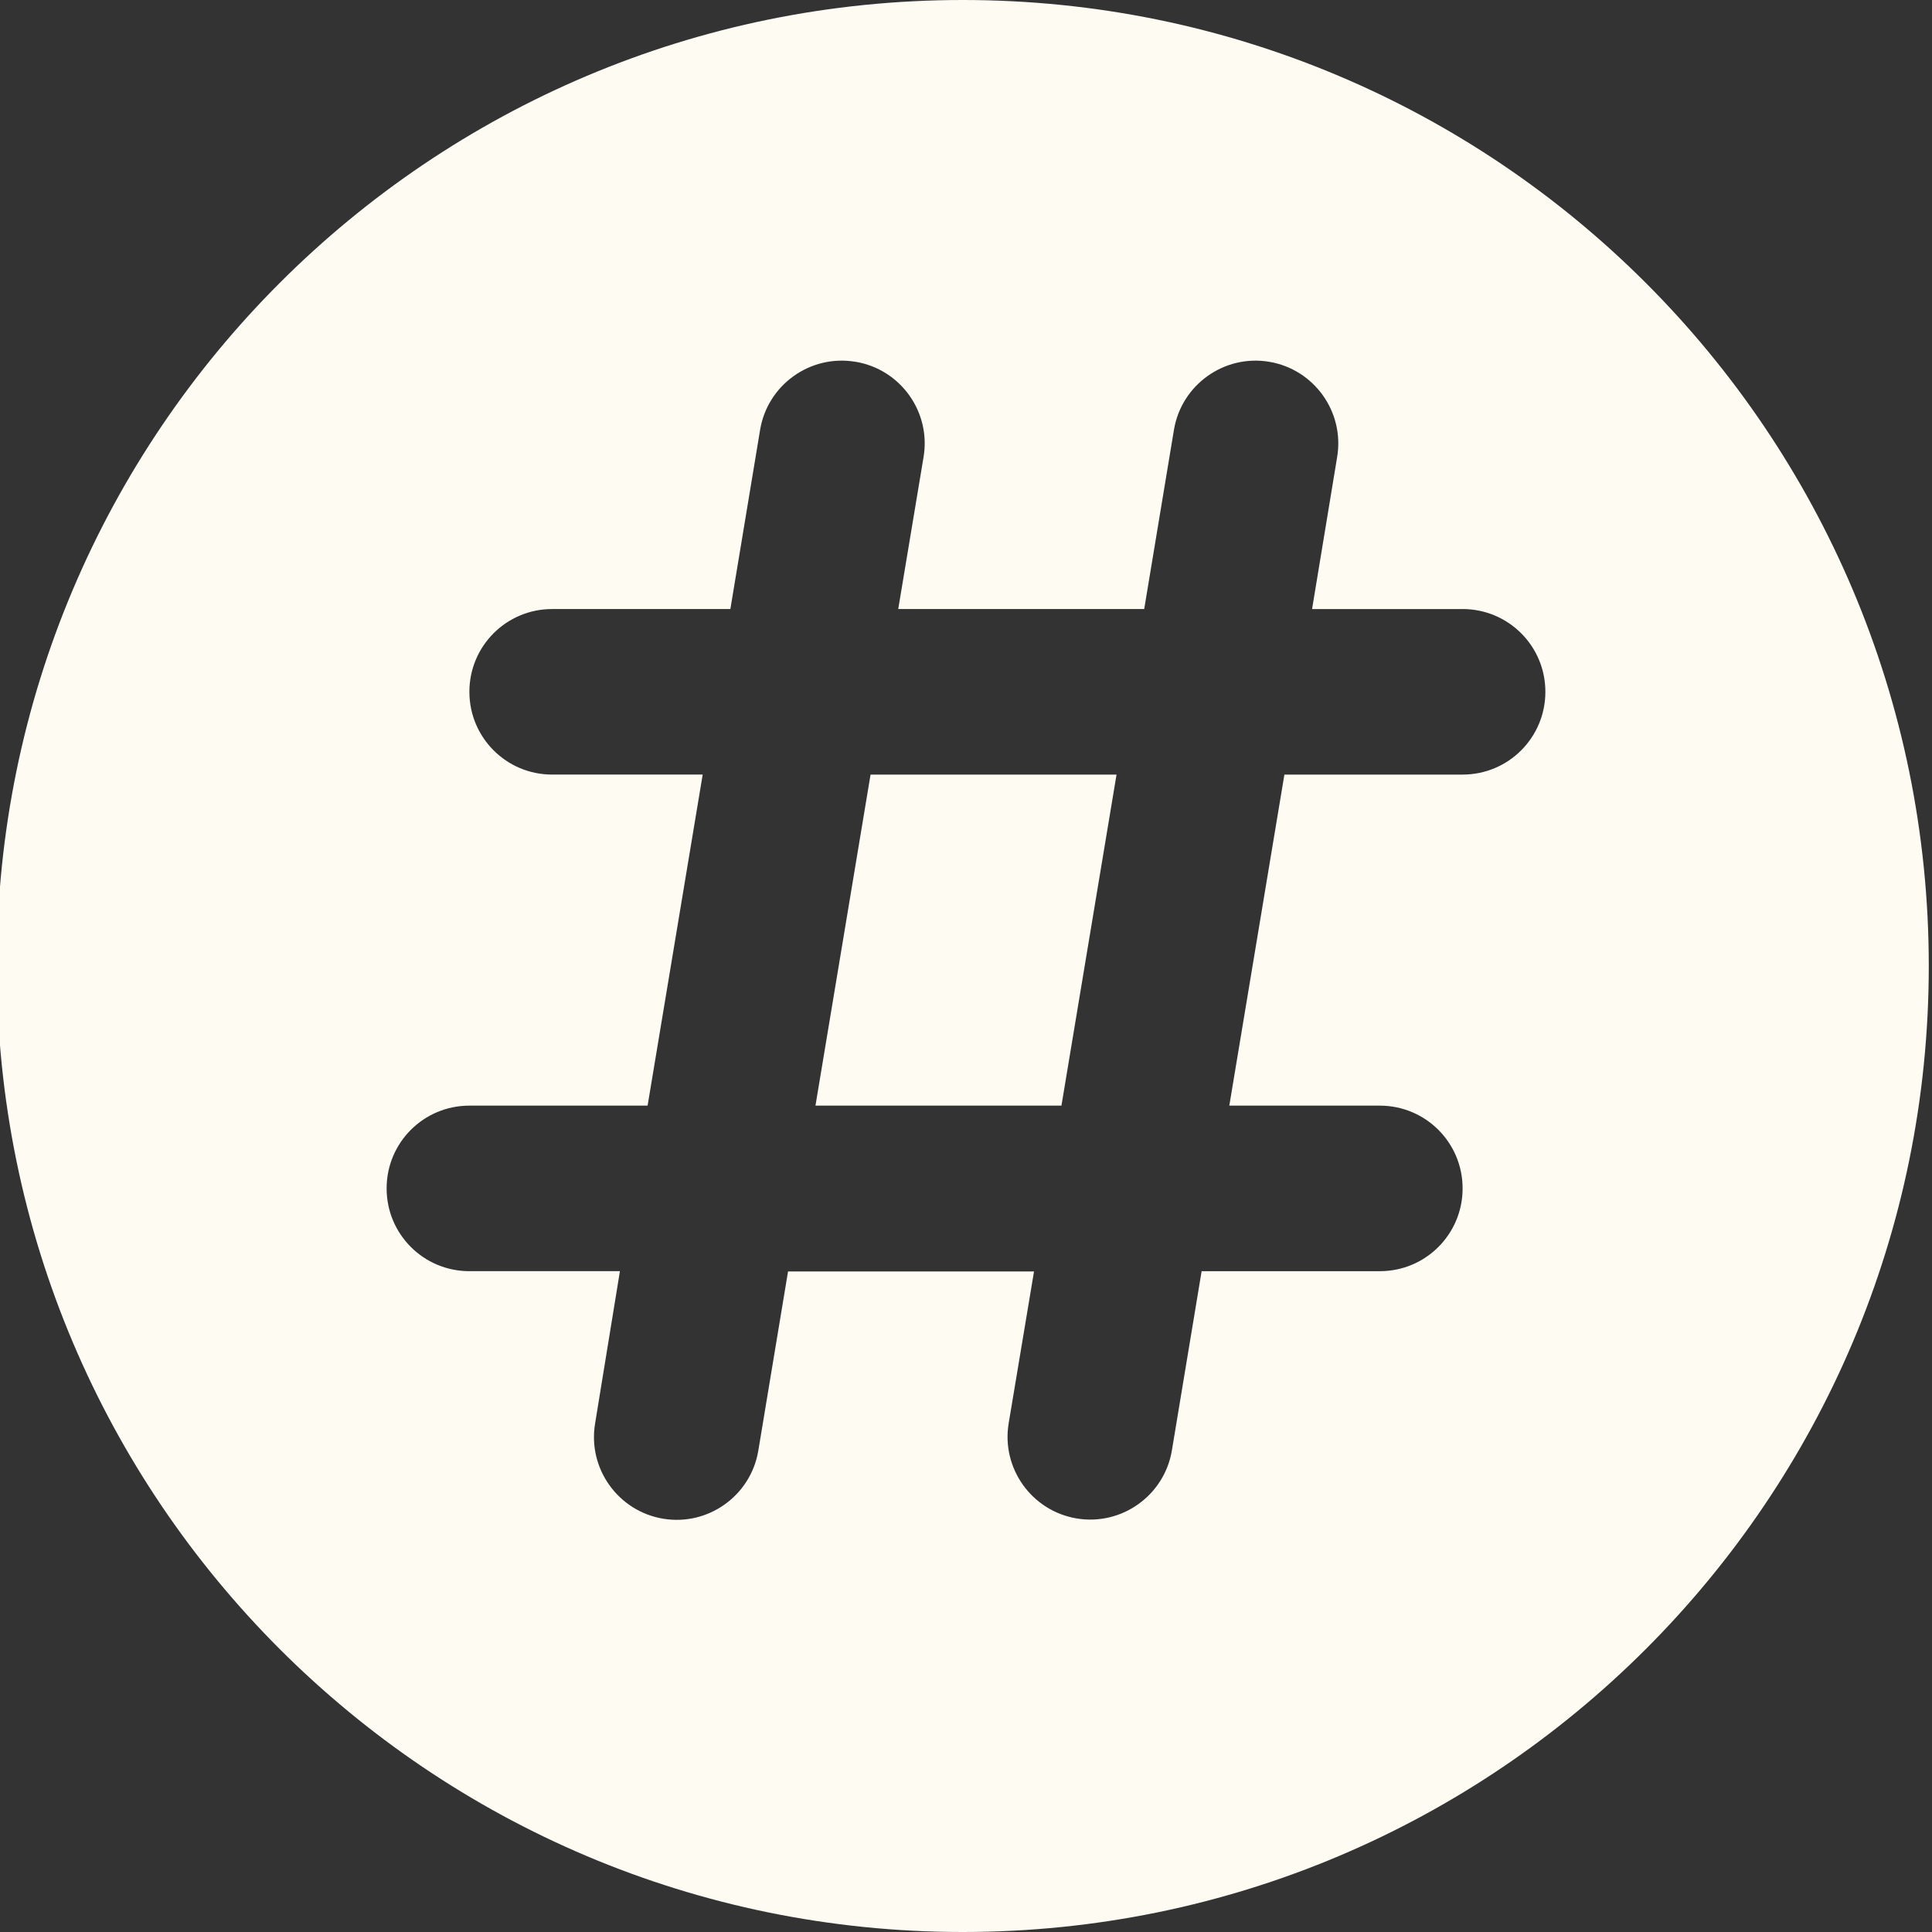 <?xml version="1.0" encoding="UTF-8"?><svg id="_ÎÓÈ_1" xmlns="http://www.w3.org/2000/svg" viewBox="0 0 300 300"><rect x="0" y="0" width="300" height="300" fill="#333333" stroke="none"/><defs><style>.cls-1{fill:#fefbf3;}</style></defs><polygon class="cls-1" points="126.625 171.684 164.82 171.684 173.375 120.276 135.18 120.276 126.625 171.684"/><path class="cls-1" d="M149.5,0C66.657,0-.5,67.157-.5,150s67.157,150,150,150,150-67.157,150-150S232.343,0,149.5,0ZM227.113,120.276h-27.672l-8.555,51.408h23.375c7.109,0,12.852,5.743,12.852,12.852,0,7.109-5.743,12.852-12.852,12.852h-27.672l-4.619,27.833c-1.165,6.988-7.792,11.728-14.78,10.563s-11.728-7.792-10.563-14.78l3.936-23.576h-38.195l-4.619,27.833c-1.165,6.988-7.792,11.728-14.78,10.563s-11.728-7.792-10.563-14.78l3.856-23.656h-23.375c-7.109,0-12.852-5.743-12.852-12.852,0-7.109,5.743-12.852,12.852-12.852h27.672l8.555-51.408h-23.375c-7.109,0-12.852-5.743-12.852-12.852,0-7.109,5.743-12.852,12.852-12.852h27.672l4.619-27.833c1.165-6.988,7.792-11.728,14.78-10.563h.04c6.988,1.165,11.728,7.792,10.563,14.78l-3.936,23.616h38.195l4.619-27.833c1.165-6.988,7.792-11.728,14.78-10.563s11.728,7.792,10.563,14.78l-3.896,23.616h23.375c7.109,0,12.852,5.743,12.852,12.852,0,7.109-5.743,12.852-12.852,12.852Z"/></svg>